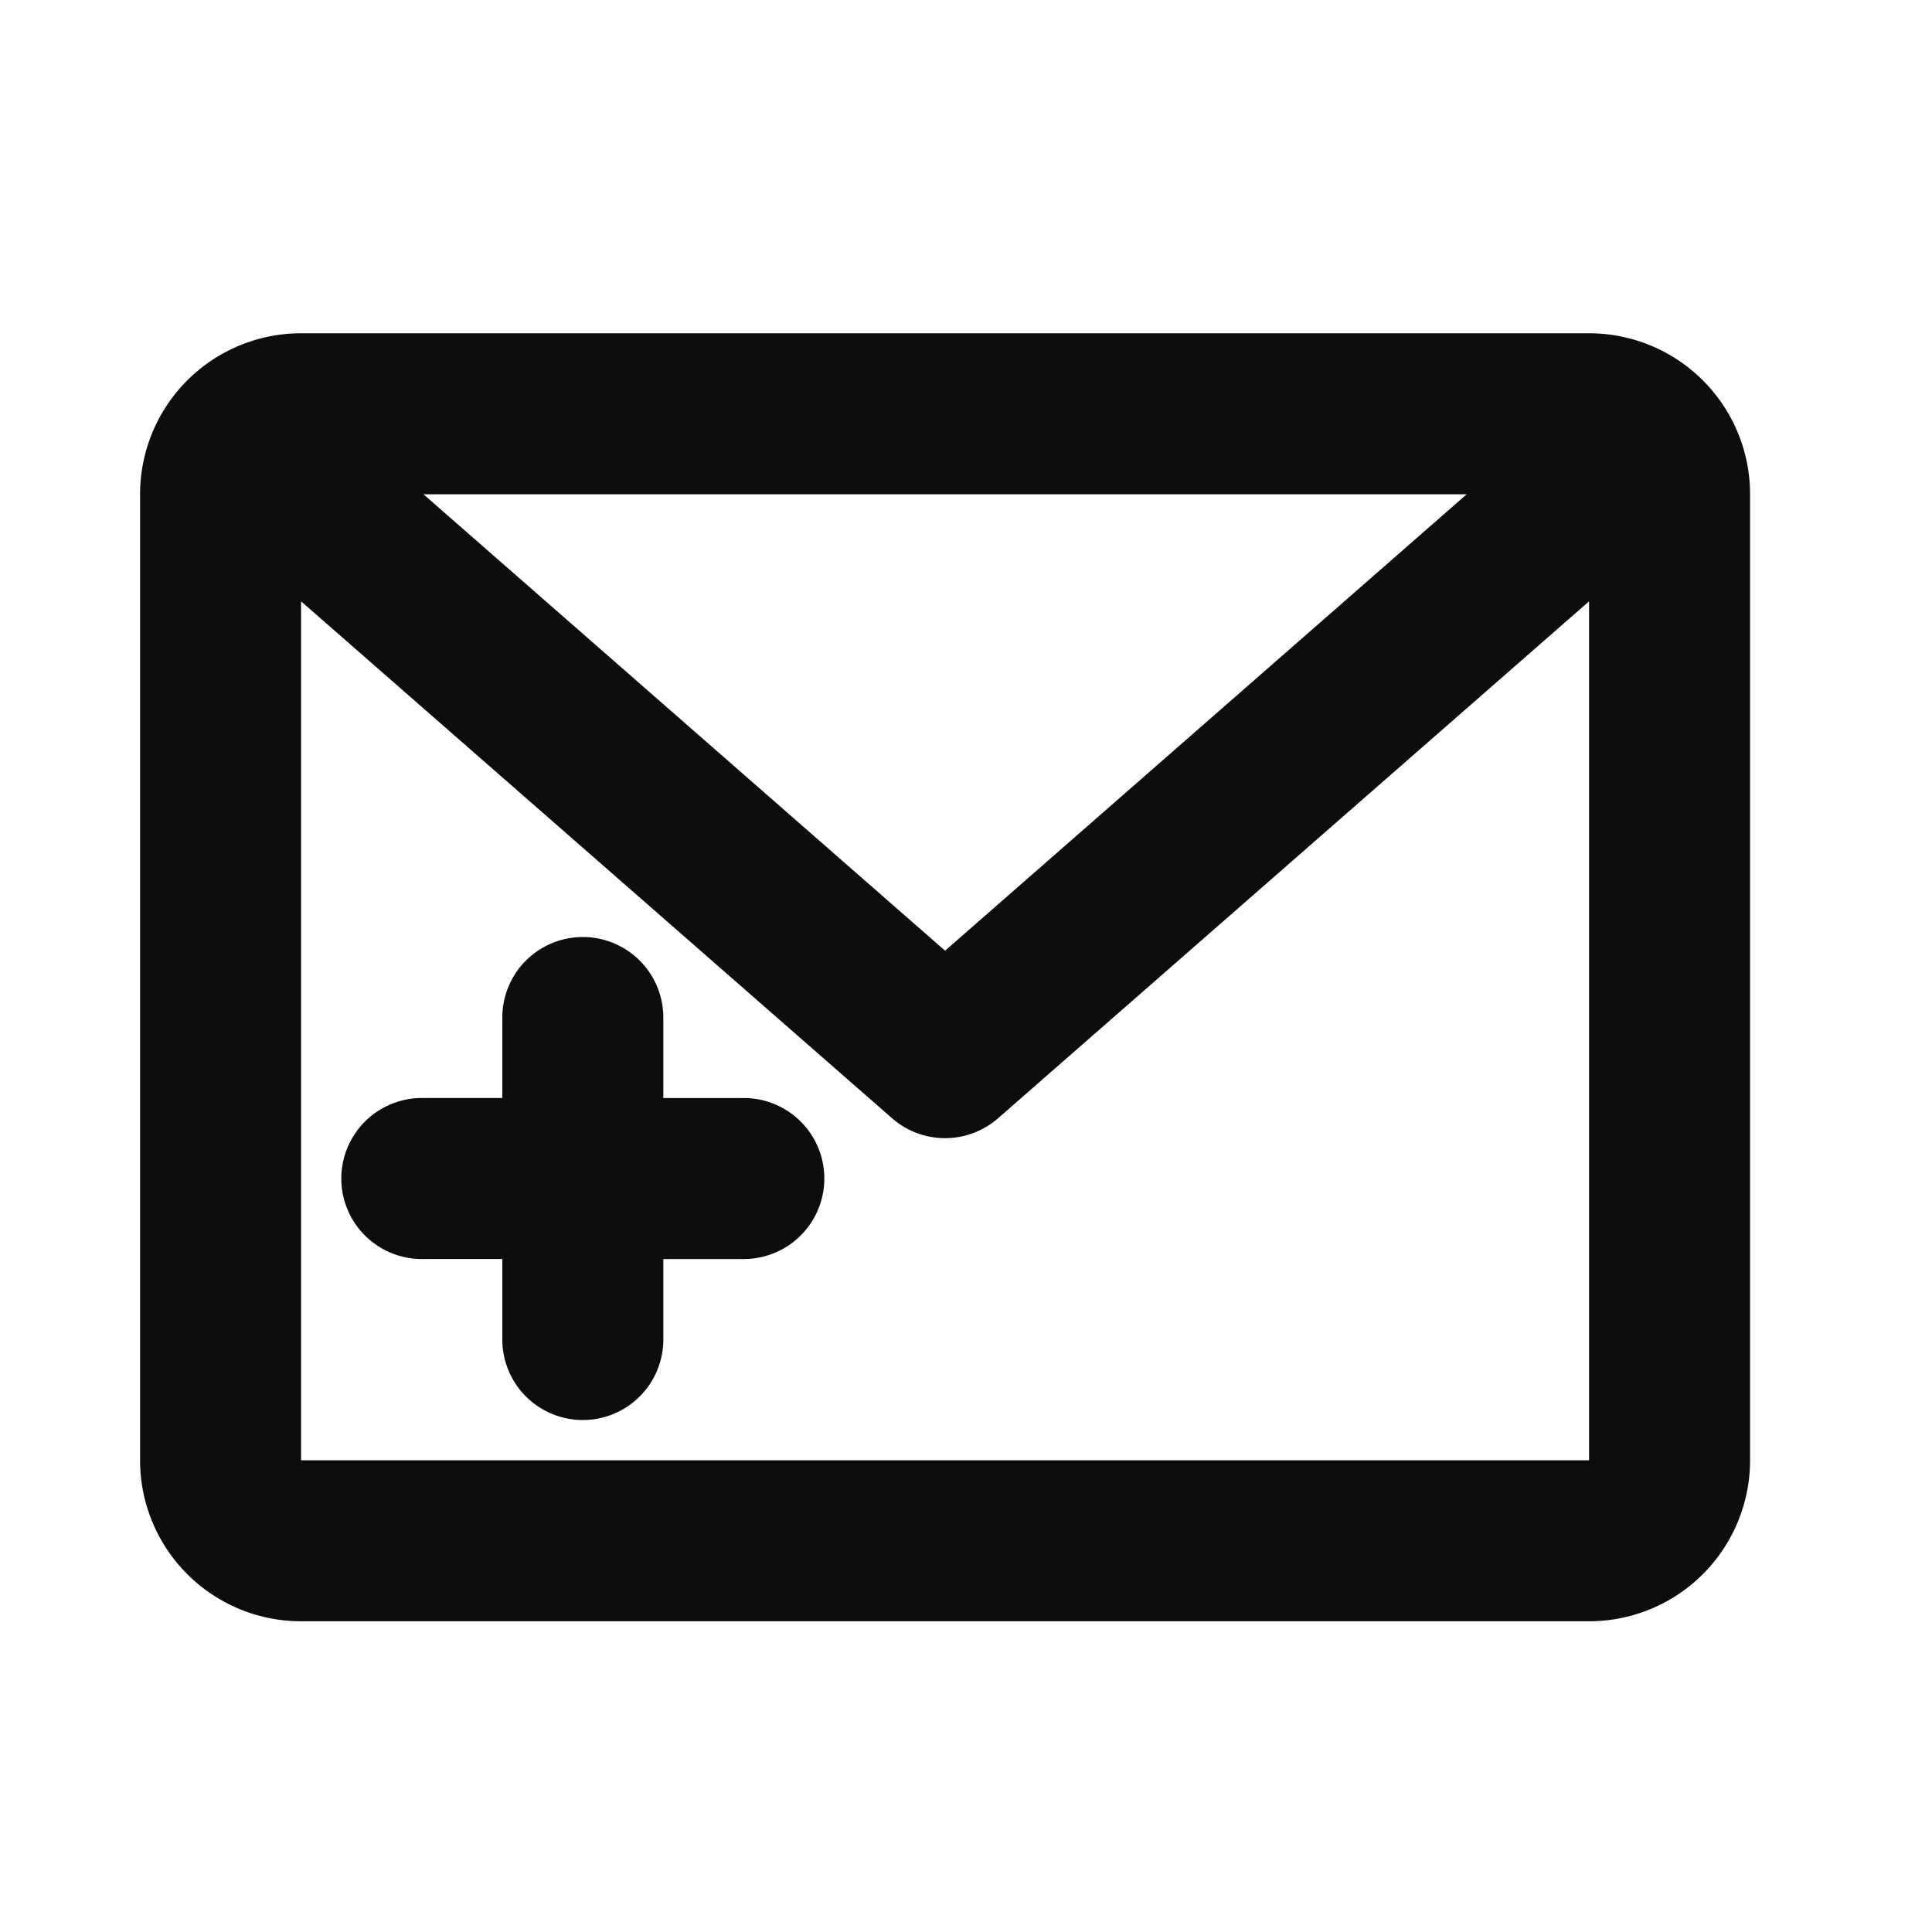 <svg id="Layer_1" data-name="Layer 1" xmlns="http://www.w3.org/2000/svg" viewBox="0 0 24 24"><defs><style>.cls-1{fill:none;}.cls-2{fill:#0d0d0d;}</style></defs><rect class="cls-1" width="24" height="24"/><path class="cls-2" d="M1.74,6.14a2,2,0,0,1,2-2h16a2,2,0,0,1,2,2v12a2,2,0,0,1-2,2h-16a2,2,0,0,1-2-2Zm3.52,0,6.48,5.67,6.48-5.67ZM19.74,7.47,12.4,13.89a1,1,0,0,1-1.32,0L3.74,7.47V18.14h16Z" transform="translate(0 0)"/><path class="cls-2" d="M7.24,11.64a1,1,0,0,1,1,1v1h1a1,1,0,1,1,0,2h-1v1a1,1,0,0,1-2,0v-1h-1a1,1,0,0,1,0-2h1v-1A1,1,0,0,1,7.24,11.64Z" transform="translate(0 0)"/></svg>